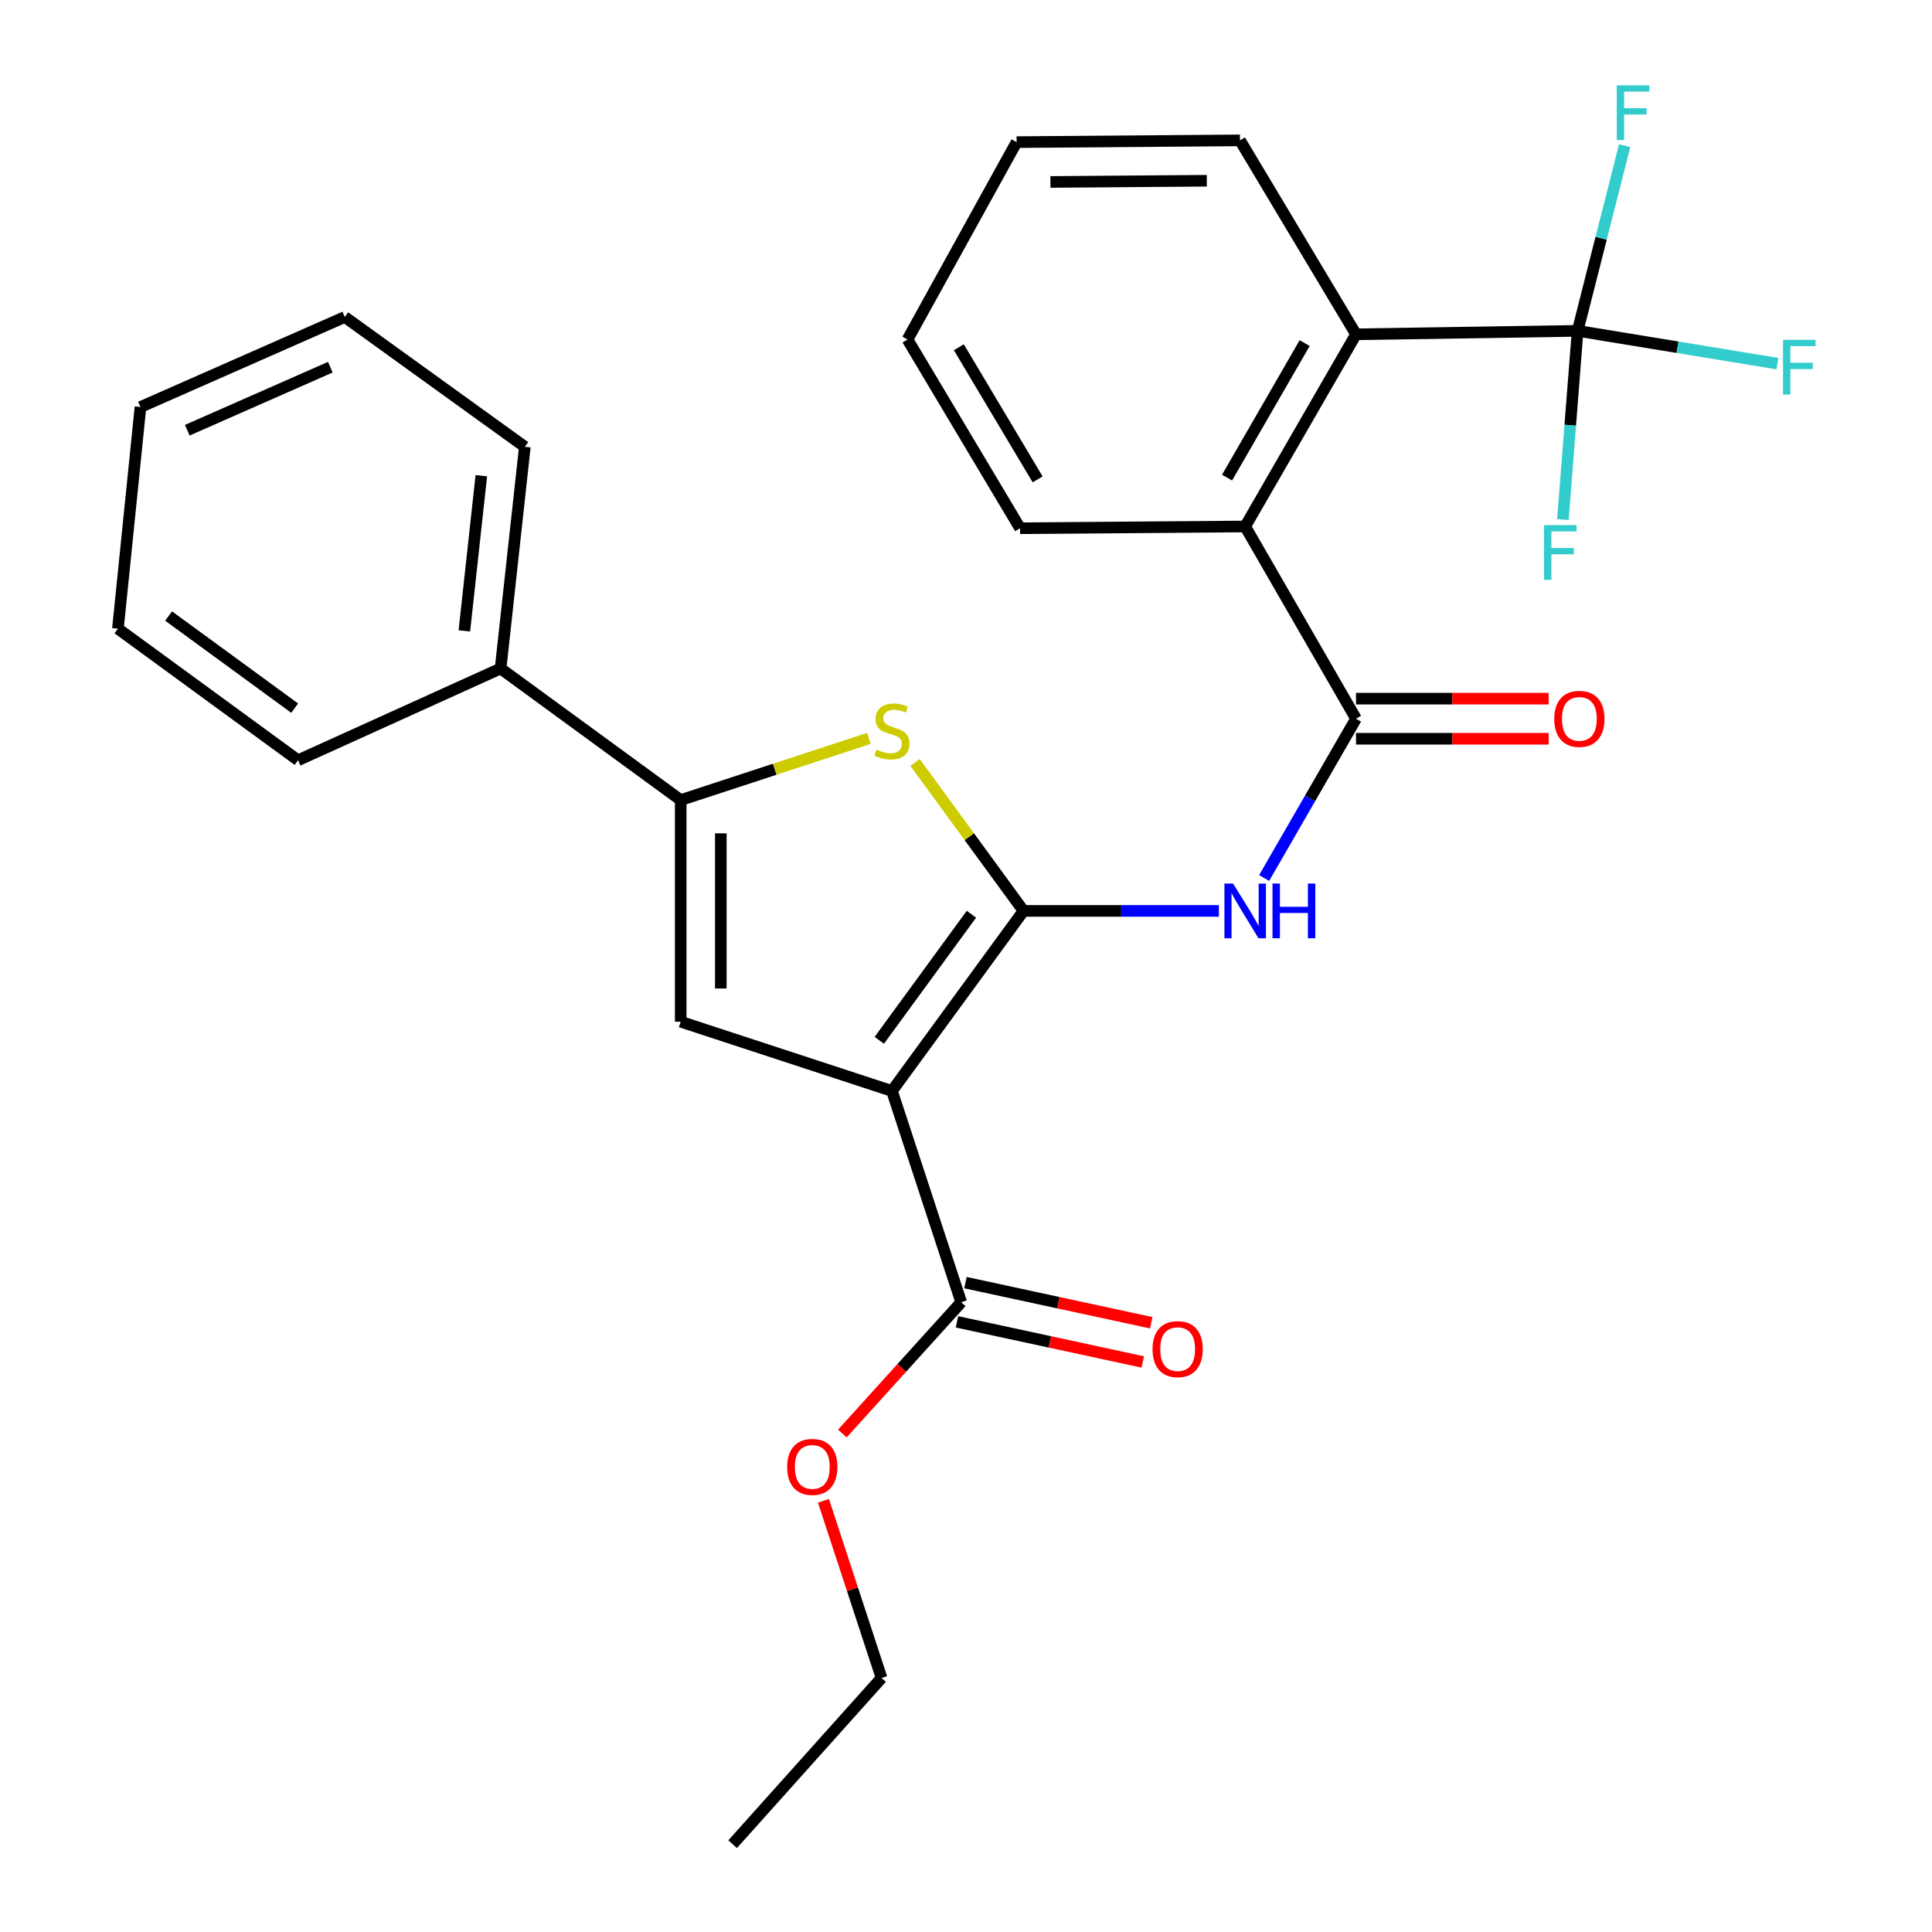 <?xml version='1.0' encoding='iso-8859-1'?>
<svg version='1.1' baseProfile='full'
              xmlns='http://www.w3.org/2000/svg'
                      xmlns:rdkit='http://www.rdkit.org/xml'
                      xmlns:xlink='http://www.w3.org/1999/xlink'
                  xml:space='preserve'
width='1000px' height='1000px' viewBox='0 0 1000 1000'>
<!-- END OF HEADER -->
<rect style='opacity:1.0;fill:#FFFFFF;stroke:none' width='1000' height='1000' x='0' y='0'> </rect>
<path class='bond-0' d='M 352.331,414.119 L 352.331,528.842' style='fill:none;fill-rule:evenodd;stroke:#000000;stroke-width:6px;stroke-linecap:butt;stroke-linejoin:miter;stroke-opacity:1' />
<path class='bond-0' d='M 373.089,431.328 L 373.089,511.634' style='fill:none;fill-rule:evenodd;stroke:#000000;stroke-width:6px;stroke-linecap:butt;stroke-linejoin:miter;stroke-opacity:1' />
<path class='bond-1' d='M 352.331,414.119 L 401.022,398.158' style='fill:none;fill-rule:evenodd;stroke:#000000;stroke-width:6px;stroke-linecap:butt;stroke-linejoin:miter;stroke-opacity:1' />
<path class='bond-1' d='M 401.022,398.158 L 449.712,382.196' style='fill:none;fill-rule:evenodd;stroke:#CCCC00;stroke-width:6px;stroke-linecap:butt;stroke-linejoin:miter;stroke-opacity:1' />
<path class='bond-2' d='M 352.331,414.119 L 259.104,346.009' style='fill:none;fill-rule:evenodd;stroke:#000000;stroke-width:6px;stroke-linecap:butt;stroke-linejoin:miter;stroke-opacity:1' />
<path class='bond-3' d='M 352.331,528.842 L 461.669,564.685' style='fill:none;fill-rule:evenodd;stroke:#000000;stroke-width:6px;stroke-linecap:butt;stroke-linejoin:miter;stroke-opacity:1' />
<path class='bond-4' d='M 461.669,564.685 L 529.779,471.481' style='fill:none;fill-rule:evenodd;stroke:#000000;stroke-width:6px;stroke-linecap:butt;stroke-linejoin:miter;stroke-opacity:1' />
<path class='bond-4' d='M 455.125,538.457 L 502.802,473.214' style='fill:none;fill-rule:evenodd;stroke:#000000;stroke-width:6px;stroke-linecap:butt;stroke-linejoin:miter;stroke-opacity:1' />
<path class='bond-5' d='M 461.669,564.685 L 497.523,674.034' style='fill:none;fill-rule:evenodd;stroke:#000000;stroke-width:6px;stroke-linecap:butt;stroke-linejoin:miter;stroke-opacity:1' />
<path class='bond-6' d='M 529.779,471.481 L 501.707,433.066' style='fill:none;fill-rule:evenodd;stroke:#000000;stroke-width:6px;stroke-linecap:butt;stroke-linejoin:miter;stroke-opacity:1' />
<path class='bond-6' d='M 501.707,433.066 L 473.635,394.651' style='fill:none;fill-rule:evenodd;stroke:#CCCC00;stroke-width:6px;stroke-linecap:butt;stroke-linejoin:miter;stroke-opacity:1' />
<path class='bond-7' d='M 529.779,471.481 L 580.336,471.481' style='fill:none;fill-rule:evenodd;stroke:#000000;stroke-width:6px;stroke-linecap:butt;stroke-linejoin:miter;stroke-opacity:1' />
<path class='bond-7' d='M 580.336,471.481 L 630.894,471.481' style='fill:none;fill-rule:evenodd;stroke:#0000FF;stroke-width:6px;stroke-linecap:butt;stroke-linejoin:miter;stroke-opacity:1' />
<path class='bond-8' d='M 654.324,454.45 L 678.1,413.226' style='fill:none;fill-rule:evenodd;stroke:#0000FF;stroke-width:6px;stroke-linecap:butt;stroke-linejoin:miter;stroke-opacity:1' />
<path class='bond-8' d='M 678.1,413.226 L 701.875,372.003' style='fill:none;fill-rule:evenodd;stroke:#000000;stroke-width:6px;stroke-linecap:butt;stroke-linejoin:miter;stroke-opacity:1' />
<path class='bond-9' d='M 497.523,674.034 L 466.763,708.015' style='fill:none;fill-rule:evenodd;stroke:#000000;stroke-width:6px;stroke-linecap:butt;stroke-linejoin:miter;stroke-opacity:1' />
<path class='bond-9' d='M 466.763,708.015 L 436.003,741.997' style='fill:none;fill-rule:evenodd;stroke:#FF0000;stroke-width:6px;stroke-linecap:butt;stroke-linejoin:miter;stroke-opacity:1' />
<path class='bond-10' d='M 495.332,684.179 L 543.411,694.563' style='fill:none;fill-rule:evenodd;stroke:#000000;stroke-width:6px;stroke-linecap:butt;stroke-linejoin:miter;stroke-opacity:1' />
<path class='bond-10' d='M 543.411,694.563 L 591.491,704.947' style='fill:none;fill-rule:evenodd;stroke:#FF0000;stroke-width:6px;stroke-linecap:butt;stroke-linejoin:miter;stroke-opacity:1' />
<path class='bond-10' d='M 499.714,663.889 L 547.794,674.273' style='fill:none;fill-rule:evenodd;stroke:#000000;stroke-width:6px;stroke-linecap:butt;stroke-linejoin:miter;stroke-opacity:1' />
<path class='bond-10' d='M 547.794,674.273 L 595.873,684.657' style='fill:none;fill-rule:evenodd;stroke:#FF0000;stroke-width:6px;stroke-linecap:butt;stroke-linejoin:miter;stroke-opacity:1' />
<path class='bond-11' d='M 426.225,776.825 L 441.26,822.67' style='fill:none;fill-rule:evenodd;stroke:#FF0000;stroke-width:6px;stroke-linecap:butt;stroke-linejoin:miter;stroke-opacity:1' />
<path class='bond-11' d='M 441.26,822.67 L 456.295,868.515' style='fill:none;fill-rule:evenodd;stroke:#000000;stroke-width:6px;stroke-linecap:butt;stroke-linejoin:miter;stroke-opacity:1' />
<path class='bond-12' d='M 456.295,868.515 L 379.213,954.545' style='fill:none;fill-rule:evenodd;stroke:#000000;stroke-width:6px;stroke-linecap:butt;stroke-linejoin:miter;stroke-opacity:1' />
<path class='bond-13' d='M 701.875,382.382 L 751.73,382.382' style='fill:none;fill-rule:evenodd;stroke:#000000;stroke-width:6px;stroke-linecap:butt;stroke-linejoin:miter;stroke-opacity:1' />
<path class='bond-13' d='M 751.73,382.382 L 801.585,382.382' style='fill:none;fill-rule:evenodd;stroke:#FF0000;stroke-width:6px;stroke-linecap:butt;stroke-linejoin:miter;stroke-opacity:1' />
<path class='bond-13' d='M 701.875,361.624 L 751.73,361.624' style='fill:none;fill-rule:evenodd;stroke:#000000;stroke-width:6px;stroke-linecap:butt;stroke-linejoin:miter;stroke-opacity:1' />
<path class='bond-13' d='M 751.73,361.624 L 801.585,361.624' style='fill:none;fill-rule:evenodd;stroke:#FF0000;stroke-width:6px;stroke-linecap:butt;stroke-linejoin:miter;stroke-opacity:1' />
<path class='bond-14' d='M 701.875,372.003 L 644.502,272.502' style='fill:none;fill-rule:evenodd;stroke:#000000;stroke-width:6px;stroke-linecap:butt;stroke-linejoin:miter;stroke-opacity:1' />
<path class='bond-15' d='M 701.875,173.036 L 644.502,272.502' style='fill:none;fill-rule:evenodd;stroke:#000000;stroke-width:6px;stroke-linecap:butt;stroke-linejoin:miter;stroke-opacity:1' />
<path class='bond-15' d='M 675.288,177.585 L 635.127,247.211' style='fill:none;fill-rule:evenodd;stroke:#000000;stroke-width:6px;stroke-linecap:butt;stroke-linejoin:miter;stroke-opacity:1' />
<path class='bond-16' d='M 701.875,173.036 L 816.575,171.249' style='fill:none;fill-rule:evenodd;stroke:#000000;stroke-width:6px;stroke-linecap:butt;stroke-linejoin:miter;stroke-opacity:1' />
<path class='bond-17' d='M 701.875,173.036 L 641.815,72.659' style='fill:none;fill-rule:evenodd;stroke:#000000;stroke-width:6px;stroke-linecap:butt;stroke-linejoin:miter;stroke-opacity:1' />
<path class='bond-18' d='M 644.502,272.502 L 527.991,273.414' style='fill:none;fill-rule:evenodd;stroke:#000000;stroke-width:6px;stroke-linecap:butt;stroke-linejoin:miter;stroke-opacity:1' />
<path class='bond-19' d='M 816.575,171.249 L 812.76,220.087' style='fill:none;fill-rule:evenodd;stroke:#000000;stroke-width:6px;stroke-linecap:butt;stroke-linejoin:miter;stroke-opacity:1' />
<path class='bond-19' d='M 812.76,220.087 L 808.945,268.924' style='fill:none;fill-rule:evenodd;stroke:#33CCCC;stroke-width:6px;stroke-linecap:butt;stroke-linejoin:miter;stroke-opacity:1' />
<path class='bond-20' d='M 816.575,171.249 L 868.279,179.73' style='fill:none;fill-rule:evenodd;stroke:#000000;stroke-width:6px;stroke-linecap:butt;stroke-linejoin:miter;stroke-opacity:1' />
<path class='bond-20' d='M 868.279,179.73 L 919.983,188.212' style='fill:none;fill-rule:evenodd;stroke:#33CCCC;stroke-width:6px;stroke-linecap:butt;stroke-linejoin:miter;stroke-opacity:1' />
<path class='bond-21' d='M 816.575,171.249 L 828.748,123.323' style='fill:none;fill-rule:evenodd;stroke:#000000;stroke-width:6px;stroke-linecap:butt;stroke-linejoin:miter;stroke-opacity:1' />
<path class='bond-21' d='M 828.748,123.323 L 840.92,75.397' style='fill:none;fill-rule:evenodd;stroke:#33CCCC;stroke-width:6px;stroke-linecap:butt;stroke-linejoin:miter;stroke-opacity:1' />
<path class='bond-22' d='M 259.104,346.009 L 271.651,231.275' style='fill:none;fill-rule:evenodd;stroke:#000000;stroke-width:6px;stroke-linecap:butt;stroke-linejoin:miter;stroke-opacity:1' />
<path class='bond-22' d='M 240.351,326.543 L 249.134,246.228' style='fill:none;fill-rule:evenodd;stroke:#000000;stroke-width:6px;stroke-linecap:butt;stroke-linejoin:miter;stroke-opacity:1' />
<path class='bond-23' d='M 259.104,346.009 L 154.264,393.511' style='fill:none;fill-rule:evenodd;stroke:#000000;stroke-width:6px;stroke-linecap:butt;stroke-linejoin:miter;stroke-opacity:1' />
<path class='bond-24' d='M 271.651,231.275 L 178.459,164.076' style='fill:none;fill-rule:evenodd;stroke:#000000;stroke-width:6px;stroke-linecap:butt;stroke-linejoin:miter;stroke-opacity:1' />
<path class='bond-25' d='M 178.459,164.076 L 72.708,210.678' style='fill:none;fill-rule:evenodd;stroke:#000000;stroke-width:6px;stroke-linecap:butt;stroke-linejoin:miter;stroke-opacity:1' />
<path class='bond-25' d='M 170.967,190.062 L 96.941,222.683' style='fill:none;fill-rule:evenodd;stroke:#000000;stroke-width:6px;stroke-linecap:butt;stroke-linejoin:miter;stroke-opacity:1' />
<path class='bond-26' d='M 72.708,210.678 L 61.037,325.401' style='fill:none;fill-rule:evenodd;stroke:#000000;stroke-width:6px;stroke-linecap:butt;stroke-linejoin:miter;stroke-opacity:1' />
<path class='bond-27' d='M 61.037,325.401 L 154.264,393.511' style='fill:none;fill-rule:evenodd;stroke:#000000;stroke-width:6px;stroke-linecap:butt;stroke-linejoin:miter;stroke-opacity:1' />
<path class='bond-27' d='M 87.267,318.856 L 152.526,366.533' style='fill:none;fill-rule:evenodd;stroke:#000000;stroke-width:6px;stroke-linecap:butt;stroke-linejoin:miter;stroke-opacity:1' />
<path class='bond-28' d='M 641.815,72.659 L 526.192,73.559' style='fill:none;fill-rule:evenodd;stroke:#000000;stroke-width:6px;stroke-linecap:butt;stroke-linejoin:miter;stroke-opacity:1' />
<path class='bond-28' d='M 624.633,93.552 L 543.697,94.181' style='fill:none;fill-rule:evenodd;stroke:#000000;stroke-width:6px;stroke-linecap:butt;stroke-linejoin:miter;stroke-opacity:1' />
<path class='bond-29' d='M 527.991,273.414 L 469.73,175.723' style='fill:none;fill-rule:evenodd;stroke:#000000;stroke-width:6px;stroke-linecap:butt;stroke-linejoin:miter;stroke-opacity:1' />
<path class='bond-29' d='M 537.08,248.127 L 496.297,179.744' style='fill:none;fill-rule:evenodd;stroke:#000000;stroke-width:6px;stroke-linecap:butt;stroke-linejoin:miter;stroke-opacity:1' />
<path class='bond-30' d='M 526.192,73.559 L 469.73,175.723' style='fill:none;fill-rule:evenodd;stroke:#000000;stroke-width:6px;stroke-linecap:butt;stroke-linejoin:miter;stroke-opacity:1' />
<path  class='atom-4' d='M 453.669 387.997
Q 453.989 388.117, 455.309 388.677
Q 456.629 389.237, 458.069 389.597
Q 459.549 389.917, 460.989 389.917
Q 463.669 389.917, 465.229 388.637
Q 466.789 387.317, 466.789 385.037
Q 466.789 383.477, 465.989 382.517
Q 465.229 381.557, 464.029 381.037
Q 462.829 380.517, 460.829 379.917
Q 458.309 379.157, 456.789 378.437
Q 455.309 377.717, 454.229 376.197
Q 453.189 374.677, 453.189 372.117
Q 453.189 368.557, 455.589 366.357
Q 458.029 364.157, 462.829 364.157
Q 466.109 364.157, 469.829 365.717
L 468.909 368.797
Q 465.509 367.397, 462.949 367.397
Q 460.189 367.397, 458.669 368.557
Q 457.149 369.677, 457.189 371.637
Q 457.189 373.157, 457.949 374.077
Q 458.749 374.997, 459.869 375.517
Q 461.029 376.037, 462.949 376.637
Q 465.509 377.437, 467.029 378.237
Q 468.549 379.037, 469.629 380.677
Q 470.749 382.277, 470.749 385.037
Q 470.749 388.957, 468.109 391.077
Q 465.509 393.157, 461.149 393.157
Q 458.629 393.157, 456.709 392.597
Q 454.829 392.077, 452.589 391.157
L 453.669 387.997
' fill='#CCCC00'/>
<path  class='atom-5' d='M 638.242 457.321
L 647.522 472.321
Q 648.442 473.801, 649.922 476.481
Q 651.402 479.161, 651.482 479.321
L 651.482 457.321
L 655.242 457.321
L 655.242 485.641
L 651.362 485.641
L 641.402 469.241
Q 640.242 467.321, 639.002 465.121
Q 637.802 462.921, 637.442 462.241
L 637.442 485.641
L 633.762 485.641
L 633.762 457.321
L 638.242 457.321
' fill='#0000FF'/>
<path  class='atom-5' d='M 658.642 457.321
L 662.482 457.321
L 662.482 469.361
L 676.962 469.361
L 676.962 457.321
L 680.802 457.321
L 680.802 485.641
L 676.962 485.641
L 676.962 472.561
L 662.482 472.561
L 662.482 485.641
L 658.642 485.641
L 658.642 457.321
' fill='#0000FF'/>
<path  class='atom-7' d='M 407.441 759.268
Q 407.441 752.468, 410.801 748.668
Q 414.161 744.868, 420.441 744.868
Q 426.721 744.868, 430.081 748.668
Q 433.441 752.468, 433.441 759.268
Q 433.441 766.148, 430.041 770.068
Q 426.641 773.948, 420.441 773.948
Q 414.201 773.948, 410.801 770.068
Q 407.441 766.188, 407.441 759.268
M 420.441 770.748
Q 424.761 770.748, 427.081 767.868
Q 429.441 764.948, 429.441 759.268
Q 429.441 753.708, 427.081 750.908
Q 424.761 748.068, 420.441 748.068
Q 416.121 748.068, 413.761 750.868
Q 411.441 753.668, 411.441 759.268
Q 411.441 764.988, 413.761 767.868
Q 416.121 770.748, 420.441 770.748
' fill='#FF0000'/>
<path  class='atom-9' d='M 596.547 698.309
Q 596.547 691.509, 599.907 687.709
Q 603.267 683.909, 609.547 683.909
Q 615.827 683.909, 619.187 687.709
Q 622.547 691.509, 622.547 698.309
Q 622.547 705.189, 619.147 709.109
Q 615.747 712.989, 609.547 712.989
Q 603.307 712.989, 599.907 709.109
Q 596.547 705.229, 596.547 698.309
M 609.547 709.789
Q 613.867 709.789, 616.187 706.909
Q 618.547 703.989, 618.547 698.309
Q 618.547 692.749, 616.187 689.949
Q 613.867 687.109, 609.547 687.109
Q 605.227 687.109, 602.867 689.909
Q 600.547 692.709, 600.547 698.309
Q 600.547 704.029, 602.867 706.909
Q 605.227 709.789, 609.547 709.789
' fill='#FF0000'/>
<path  class='atom-12' d='M 804.475 372.083
Q 804.475 365.283, 807.835 361.483
Q 811.195 357.683, 817.475 357.683
Q 823.755 357.683, 827.115 361.483
Q 830.475 365.283, 830.475 372.083
Q 830.475 378.963, 827.075 382.883
Q 823.675 386.763, 817.475 386.763
Q 811.235 386.763, 807.835 382.883
Q 804.475 379.003, 804.475 372.083
M 817.475 383.563
Q 821.795 383.563, 824.115 380.683
Q 826.475 377.763, 826.475 372.083
Q 826.475 366.523, 824.115 363.723
Q 821.795 360.883, 817.475 360.883
Q 813.155 360.883, 810.795 363.683
Q 808.475 366.483, 808.475 372.083
Q 808.475 377.803, 810.795 380.683
Q 813.155 383.563, 817.475 383.563
' fill='#FF0000'/>
<path  class='atom-24' d='M 799.195 271.801
L 816.035 271.801
L 816.035 275.041
L 802.995 275.041
L 802.995 283.641
L 814.595 283.641
L 814.595 286.921
L 802.995 286.921
L 802.995 300.121
L 799.195 300.121
L 799.195 271.801
' fill='#33CCCC'/>
<path  class='atom-25' d='M 922.89 175.91
L 939.73 175.91
L 939.73 179.15
L 926.69 179.15
L 926.69 187.75
L 938.29 187.75
L 938.29 191.03
L 926.69 191.03
L 926.69 204.23
L 922.89 204.23
L 922.89 175.91
' fill='#33CCCC'/>
<path  class='atom-26' d='M 836.836 44.165
L 853.676 44.165
L 853.676 47.405
L 840.636 47.405
L 840.636 56.005
L 852.236 56.005
L 852.236 59.285
L 840.636 59.285
L 840.636 72.485
L 836.836 72.485
L 836.836 44.165
' fill='#33CCCC'/>
</svg>

